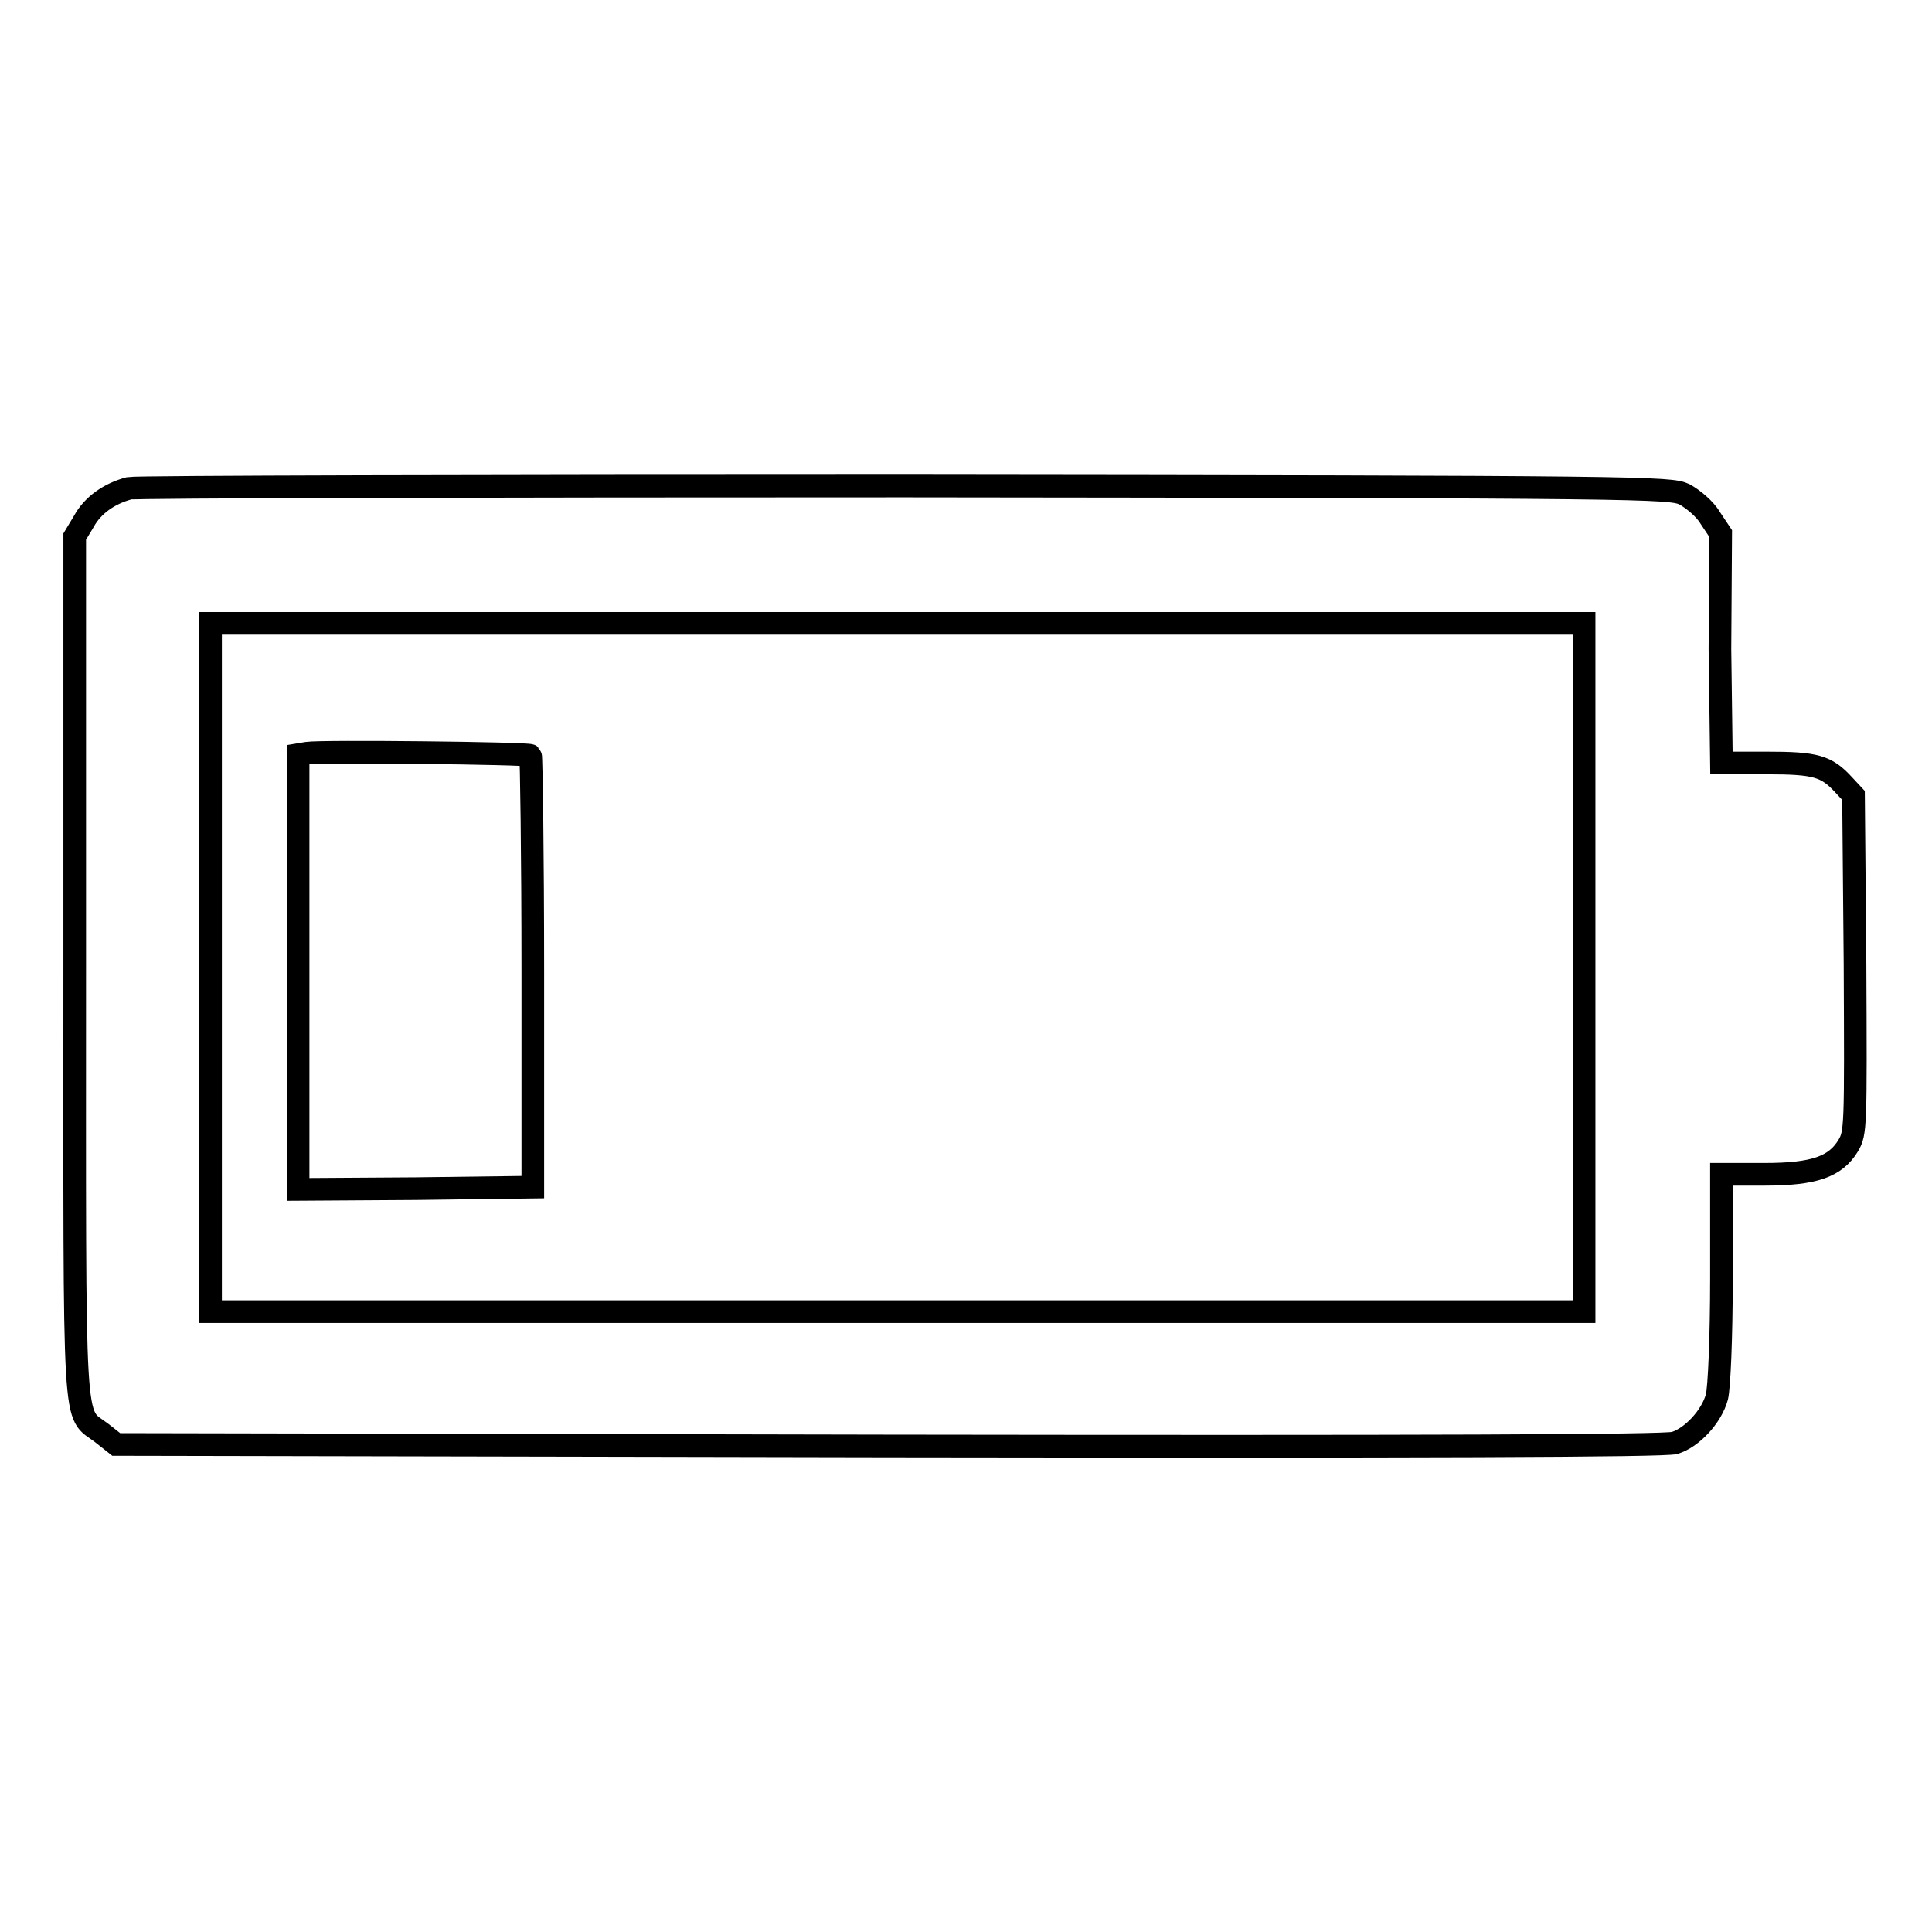 <?xml version="1.0" encoding="utf-8"?>
<!-- Svg Vector Icons : http://www.onlinewebfonts.com/icon -->
<!DOCTYPE svg PUBLIC "-//W3C//DTD SVG 1.1//EN" "http://www.w3.org/Graphics/SVG/1.1/DTD/svg11.dtd">
<svg version="1.1" xmlns="http://www.w3.org/2000/svg" xmlns:xlink="http://www.w3.org/1999/xlink" x="0px" y="0px" viewBox="0 0 256 256" enable-background="new 0 0 256 256" xml:space="preserve">
<g><g><g><path stroke-width="3" fill-opacity="0" stroke="#000000"  d="M17.1,64.7c-2.6,0.7-4.8,2.2-6,4.4l-1.2,2v57c0,63.5-0.3,58.8,3.6,61.8l1.9,1.5l102.3,0.2c70.7,0.1,102.9,0,104.2-0.4c2.3-0.7,4.9-3.5,5.6-6.1c0.3-1.2,0.6-7.8,0.6-15.8v-13.7h5.7c6.6,0,9.4-1,11.1-3.8c1-1.7,1-2.4,0.9-24.1l-0.2-22.3l-1.3-1.4c-2.3-2.5-3.7-2.9-10.2-2.9h-6l-0.2-15.1L228,70.7l-1.4-2.1c-0.7-1.2-2.3-2.5-3.4-3.1c-1.9-0.9-4.8-1-103.2-1.1C64.3,64.4,18,64.5,17.1,64.7z M209.9,128.2v45.6h-91h-91v-45.6V82.6h91h91V128.2z"/><path stroke-width="3" fill-opacity="0" stroke="#000000"  d="M40.7,99.8l-1.2,0.2v28.8v28.8l15.6-0.1l15.5-0.2v-28.5c0-15.6-0.2-28.6-0.3-28.7C69.9,99.8,42.6,99.5,40.7,99.8z"/></g></g></g>
</svg>